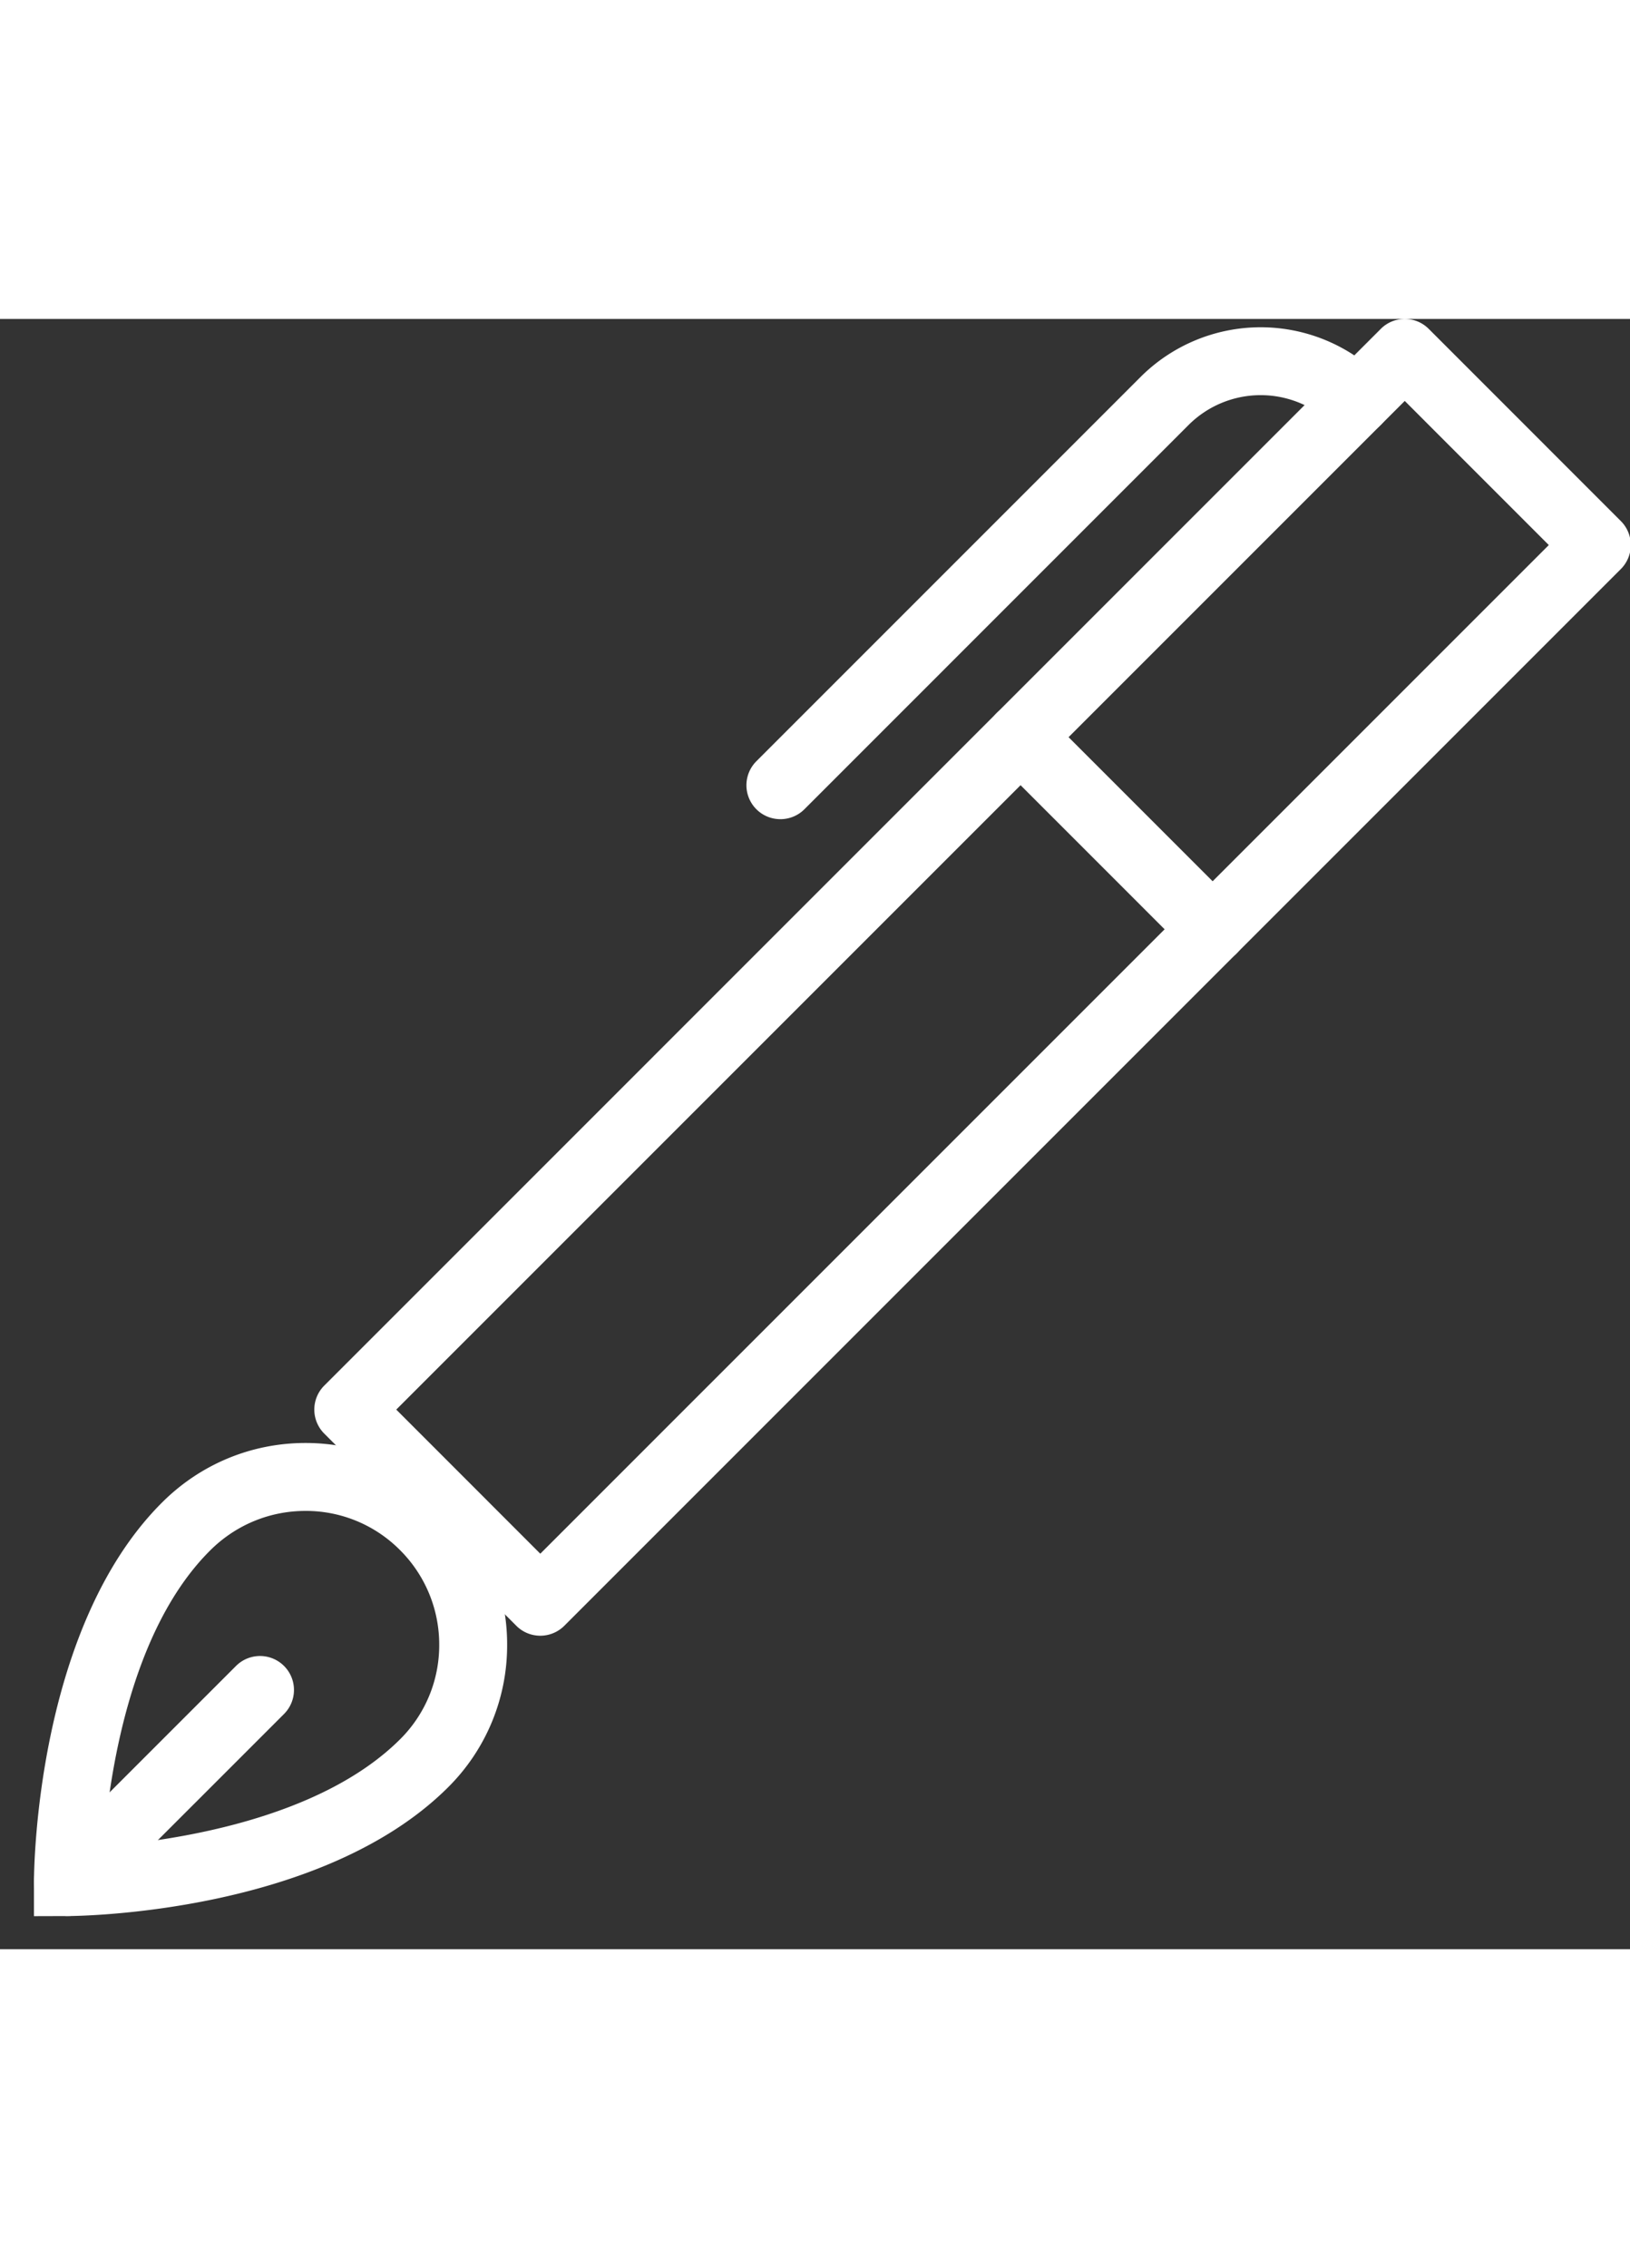 <svg height="32" viewBox="0 0 48 48" width="23" fill="#fff" xml:space="preserve" xmlns="http://www.w3.org/2000/svg"><rect x="0" y="0" width="48" height="48" fill="#333333" stroke="none"/><path d="M1 47.027v-1.003c0-.304.043-7.483 3.791-11.195 1.129-1.118 2.623-1.734 4.207-1.734s3.074.617 4.194 1.737a5.909 5.909 0 0 1 1.742 4.211 5.888 5.888 0 0 1-1.743 4.194c-3.733 3.719-10.885 3.786-11.188 3.787L1 47.027zm7.998-11.932c-1.054 0-2.048.41-2.8 1.155-2.388 2.365-2.993 6.718-3.146 8.719 1.998-.159 6.344-.774 8.728-3.148a3.9 3.9 0 0 0 1.154-2.779 3.924 3.924 0 0 0-1.156-2.795 3.904 3.904 0 0 0-2.78-1.152z"/><path d="M2 47.023a.999.999 0 0 1-.707-1.707L6.95 39.66a.999.999 0 1 1 1.414 1.414L2.707 46.73a.993.993 0 0 1-.707.293zM15.911 38.77a.997.997 0 0 1-.707-.293l-5.655-5.658a.999.999 0 0 1 0-1.414L40.66.293a.997.997 0 0 1 1.414 0L47.73 5.95a.999.999 0 0 1 0 1.414L16.618 38.477a1.003 1.003 0 0 1-.707.293zm-4.242-6.658 4.241 4.243L45.609 6.657l-4.242-4.243-29.698 29.698z"/><path d="M22.982 14.728a.999.999 0 0 1-.707-1.707L33.588 1.707a5.006 5.006 0 0 1 7.072 0 .999.999 0 1 1-1.414 1.414 3.004 3.004 0 0 0-4.244 0L23.689 14.435a.997.997 0 0 1-.707.293zM35.71 18.971a.997.997 0 0 1-.707-.293l-5.656-5.657a.999.999 0 1 1 1.414-1.414l5.656 5.657a.999.999 0 0 1-.707 1.707z"/></svg>